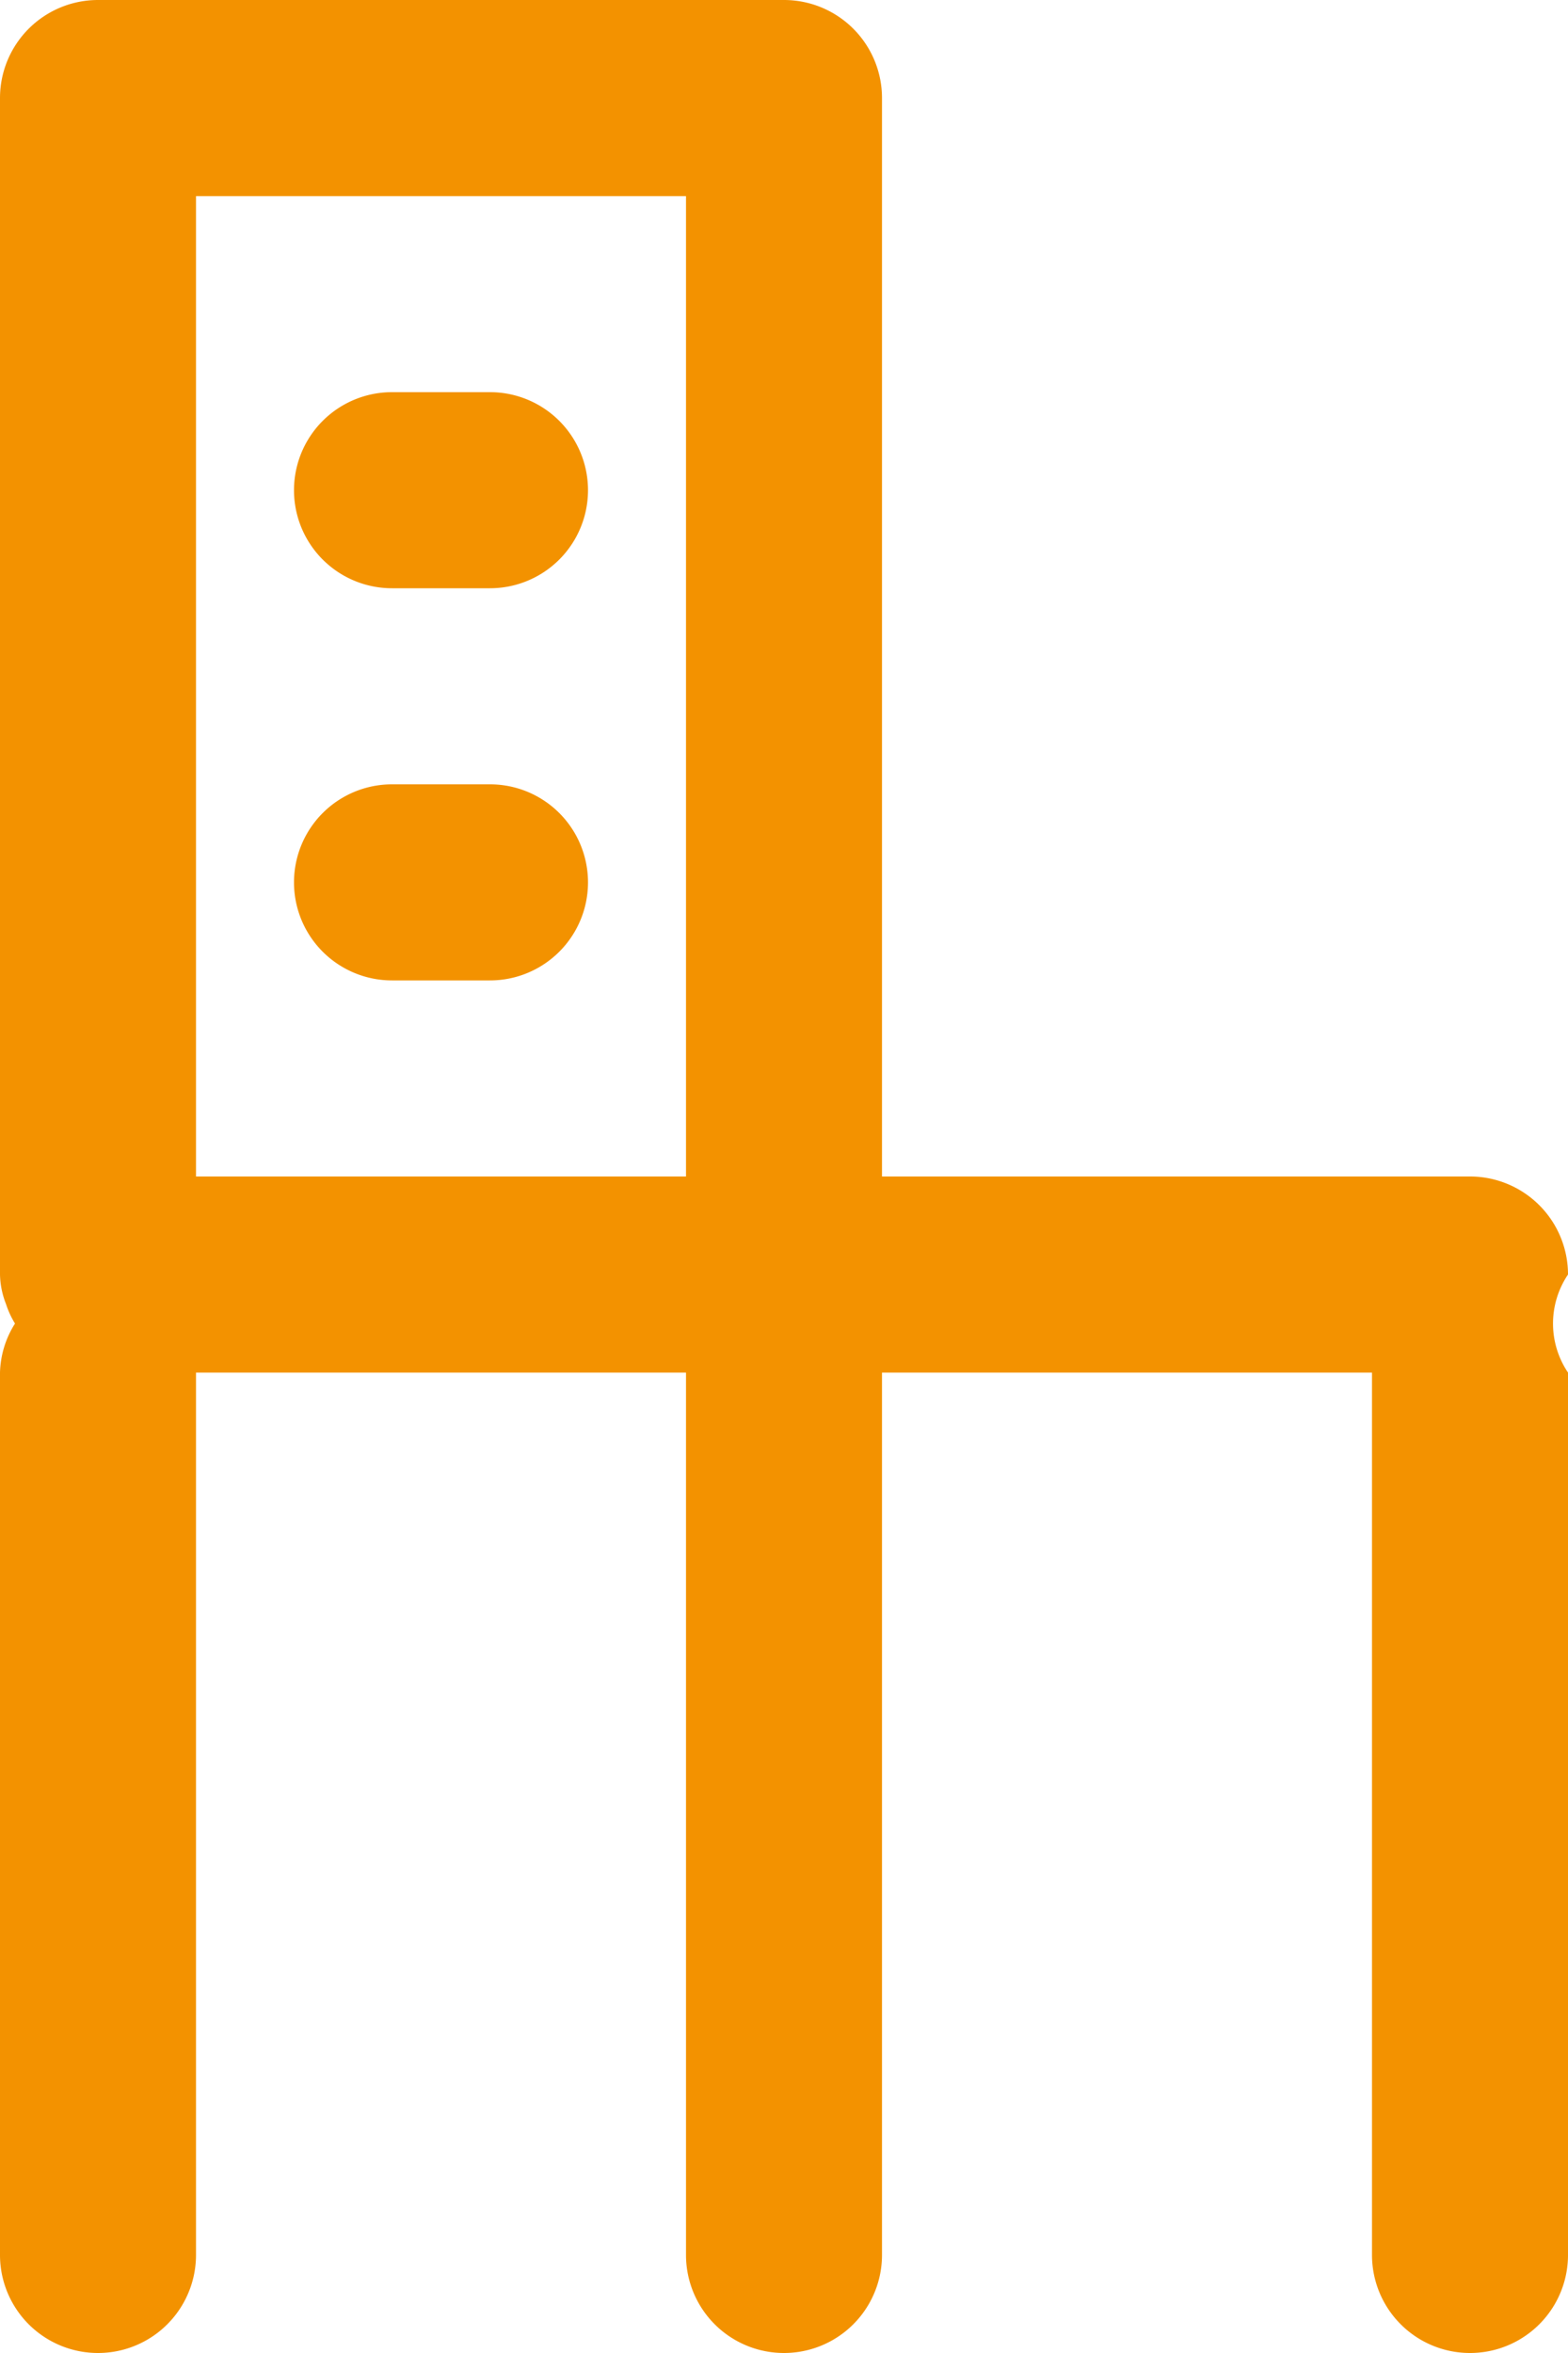 <svg xmlns="http://www.w3.org/2000/svg" width="16" height="24" viewBox="0 0 16 24">
  <path id="Chair" d="M362.827,7343.391a1,1,0,0,1-2,0v-9h-5v9a1,1,0,0,1-2,0v-9h-5v9a1,1,0,0,1-2,0v-9a.98.98,0,0,1,.153-.5h0a.934.934,0,0,1-.092-.2.862.862,0,0,1-.061-.3v-12a1,1,0,0,1,1-1h7a1,1,0,0,1,1,1v11h6a1,1,0,0,1,1,1,.894.894,0,0,0,0,1Zm-9-21h-5v10h5Zm-3,2h1a1,1,0,0,1,0,2h-1a1,1,0,0,1,0-2Zm0,4h1a1,1,0,0,1,0,2h-1a1,1,0,0,1,0-2Z" transform="translate(-346.827 -7320.391)" fill="#f39200" fill-rule="evenodd"/>
</svg>
